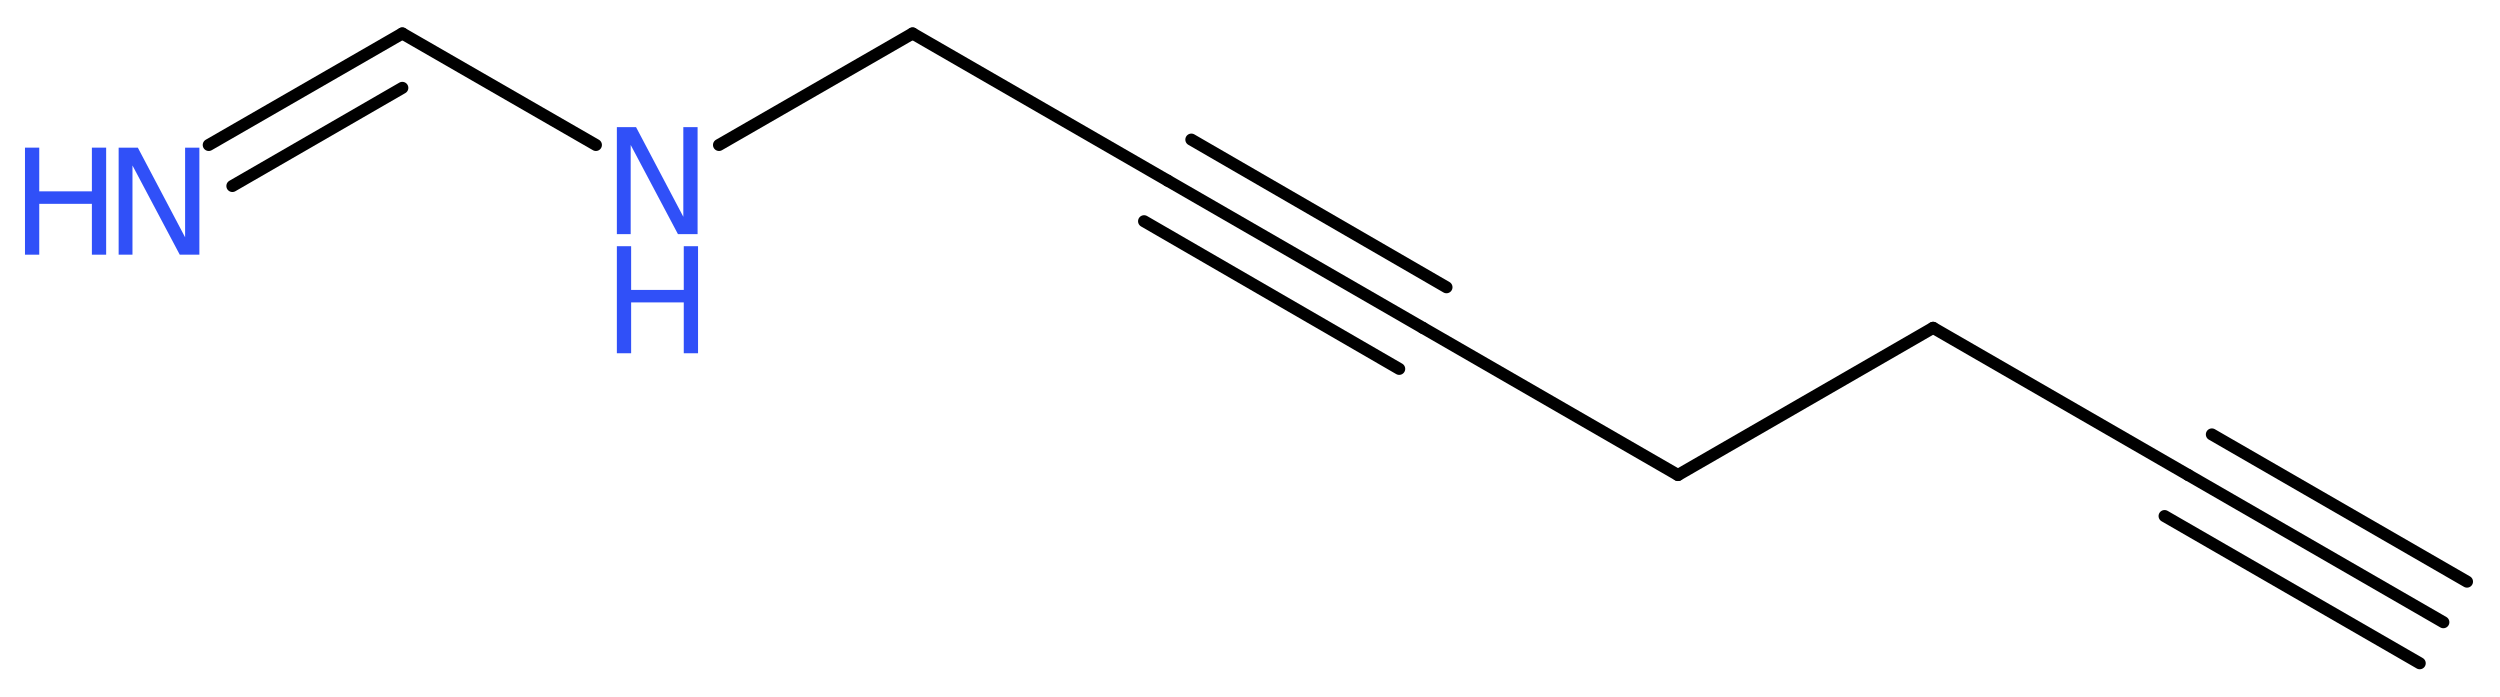 <?xml version='1.0' encoding='UTF-8'?>
<!DOCTYPE svg PUBLIC "-//W3C//DTD SVG 1.1//EN" "http://www.w3.org/Graphics/SVG/1.1/DTD/svg11.dtd">
<svg version='1.2' xmlns='http://www.w3.org/2000/svg' xmlns:xlink='http://www.w3.org/1999/xlink' width='56.05mm' height='15.62mm' viewBox='0 0 56.05 15.62'>
  <desc>Generated by the Chemistry Development Kit (http://github.com/cdk)</desc>
  <g stroke-linecap='round' stroke-linejoin='round' stroke='#000000' stroke-width='.27' fill='#3050F8'>
    <rect x='.0' y='.0' width='57.0' height='16.0' fill='#FFFFFF' stroke='none'/>
    <g id='mol1' class='mol'>
      <g id='mol1bnd1' class='bond'>
        <line x1='54.78' y1='13.95' x2='49.06' y2='10.65'/>
        <line x1='54.25' y1='14.87' x2='48.53' y2='11.57'/>
        <line x1='55.31' y1='13.04' x2='49.59' y2='9.74'/>
      </g>
      <line id='mol1bnd2' class='bond' x1='49.06' y1='10.65' x2='43.34' y2='7.35'/>
      <line id='mol1bnd3' class='bond' x1='43.34' y1='7.35' x2='37.62' y2='10.65'/>
      <line id='mol1bnd4' class='bond' x1='37.62' y1='10.65' x2='31.9' y2='7.35'/>
      <g id='mol1bnd5' class='bond'>
        <line x1='31.9' y1='7.35' x2='26.18' y2='4.05'/>
        <line x1='31.37' y1='8.27' x2='25.65' y2='4.96'/>
        <line x1='32.43' y1='6.44' x2='26.71' y2='3.13'/>
      </g>
      <line id='mol1bnd6' class='bond' x1='26.18' y1='4.05' x2='20.46' y2='.75'/>
      <line id='mol1bnd7' class='bond' x1='20.46' y1='.75' x2='16.12' y2='3.25'/>
      <line id='mol1bnd8' class='bond' x1='13.36' y1='3.25' x2='9.02' y2='.75'/>
      <g id='mol1bnd9' class='bond'>
        <line x1='9.02' y1='.75' x2='4.68' y2='3.25'/>
        <line x1='9.02' y1='1.97' x2='5.21' y2='4.17'/>
      </g>
      <g id='mol1atm8' class='atom'>
        <path d='M13.83 2.85h.43l1.06 2.01v-2.01h.32v2.4h-.44l-1.06 -2.0v2.0h-.31v-2.4z' stroke='none'/>
        <path d='M13.83 5.52h.32v.98h1.18v-.98h.32v2.4h-.32v-1.14h-1.18v1.14h-.32v-2.4z' stroke='none'/>
      </g>
      <g id='mol1atm10' class='atom'>
        <path d='M2.66 3.31h.43l1.06 2.01v-2.01h.32v2.4h-.44l-1.06 -2.0v2.0h-.31v-2.4z' stroke='none'/>
        <path d='M.56 3.31h.32v.98h1.18v-.98h.32v2.4h-.32v-1.14h-1.18v1.14h-.32v-2.4z' stroke='none'/>
      </g>
    </g>
  </g>
</svg>
